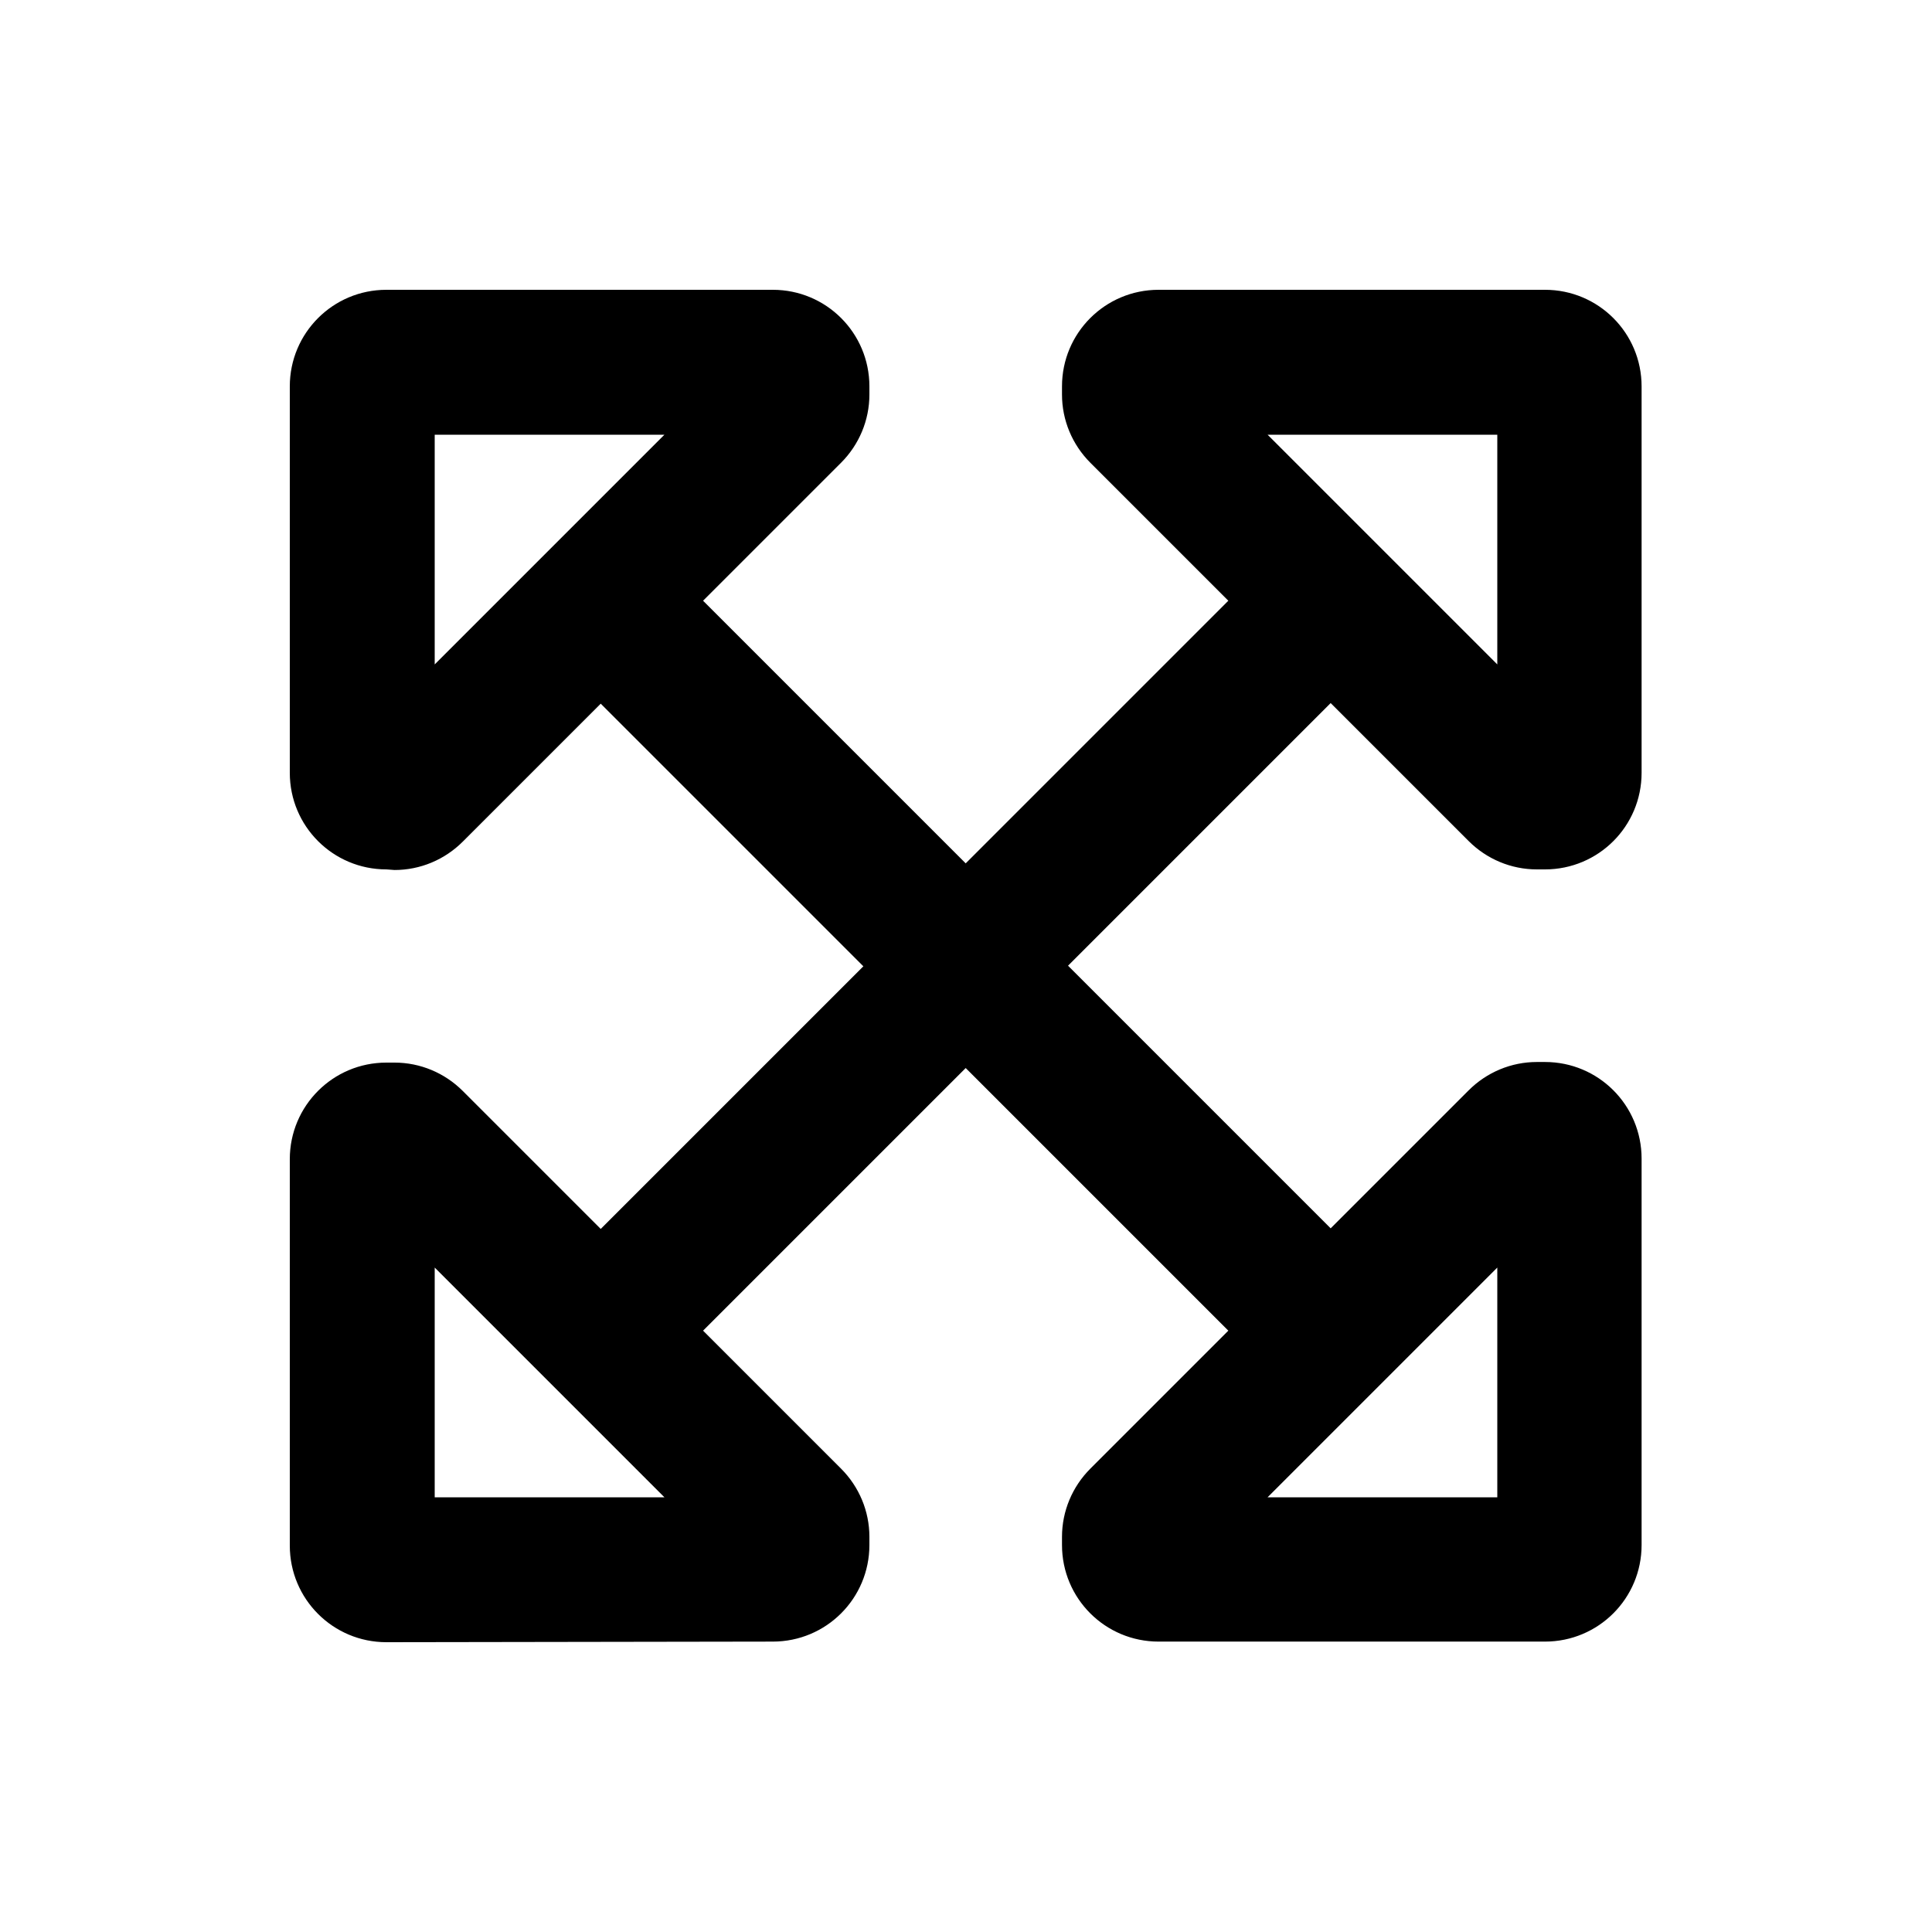 <svg xmlns="http://www.w3.org/2000/svg" viewBox="0 0 640 640"><!--! Font Awesome Pro 7.1.0 by @fontawesome - https://fontawesome.com License - https://fontawesome.com/license (Commercial License) Copyright 2025 Fonticons, Inc. --><path fill="currentColor" d="M220.1 144L144 144L144 220.1L220.1 144zM96 256L96 128C96 110.3 110.3 96 128 96L256 96C273.7 96 288 110.3 288 128L288 130.7C288 139.2 284.6 147.3 278.6 153.3L232.9 199L319.9 286L406.9 199L361.2 153.3C355.2 147.3 351.8 139.2 351.8 130.7L351.8 128C351.8 110.3 366.1 96 383.8 96L511.8 96C529.5 96 543.8 110.3 543.8 128L543.8 256C543.8 273.7 529.5 288 511.8 288L509.1 288C500.6 288 492.5 284.6 486.5 278.6L440.8 232.9L353.8 319.9L440.8 406.9L486.5 361.2C492.5 355.2 500.6 351.8 509.1 351.8L511.8 351.8C529.5 351.8 543.8 366.1 543.8 383.8L543.8 511.8C543.8 529.5 529.5 543.8 511.8 543.8L383.8 543.8C366.1 543.8 351.8 529.5 351.8 511.8L351.8 509.1C351.8 500.6 355.2 492.5 361.2 486.5L406.9 440.8L319.9 353.8L232.9 440.8L278.6 486.5C284.6 492.5 288 500.6 288 509.1L288 511.8C288 529.5 273.7 543.8 256 543.8L128 544C110.3 544 96 529.7 96 512L96 384C96 366.3 110.3 352 128 352L130.7 352C139.2 352 147.3 355.4 153.3 361.4L199 407.1L286 320.1L199 233.1L153.3 278.8C147.3 284.8 139.2 288.2 130.7 288.2L128 288C110.3 288 96 273.7 96 256zM419.9 496L496 496L496 419.9L419.9 496zM144 419.9L144 496L220.1 496L144 419.9zM419.9 144L496 220.1L496 144L419.9 144z"/></svg>